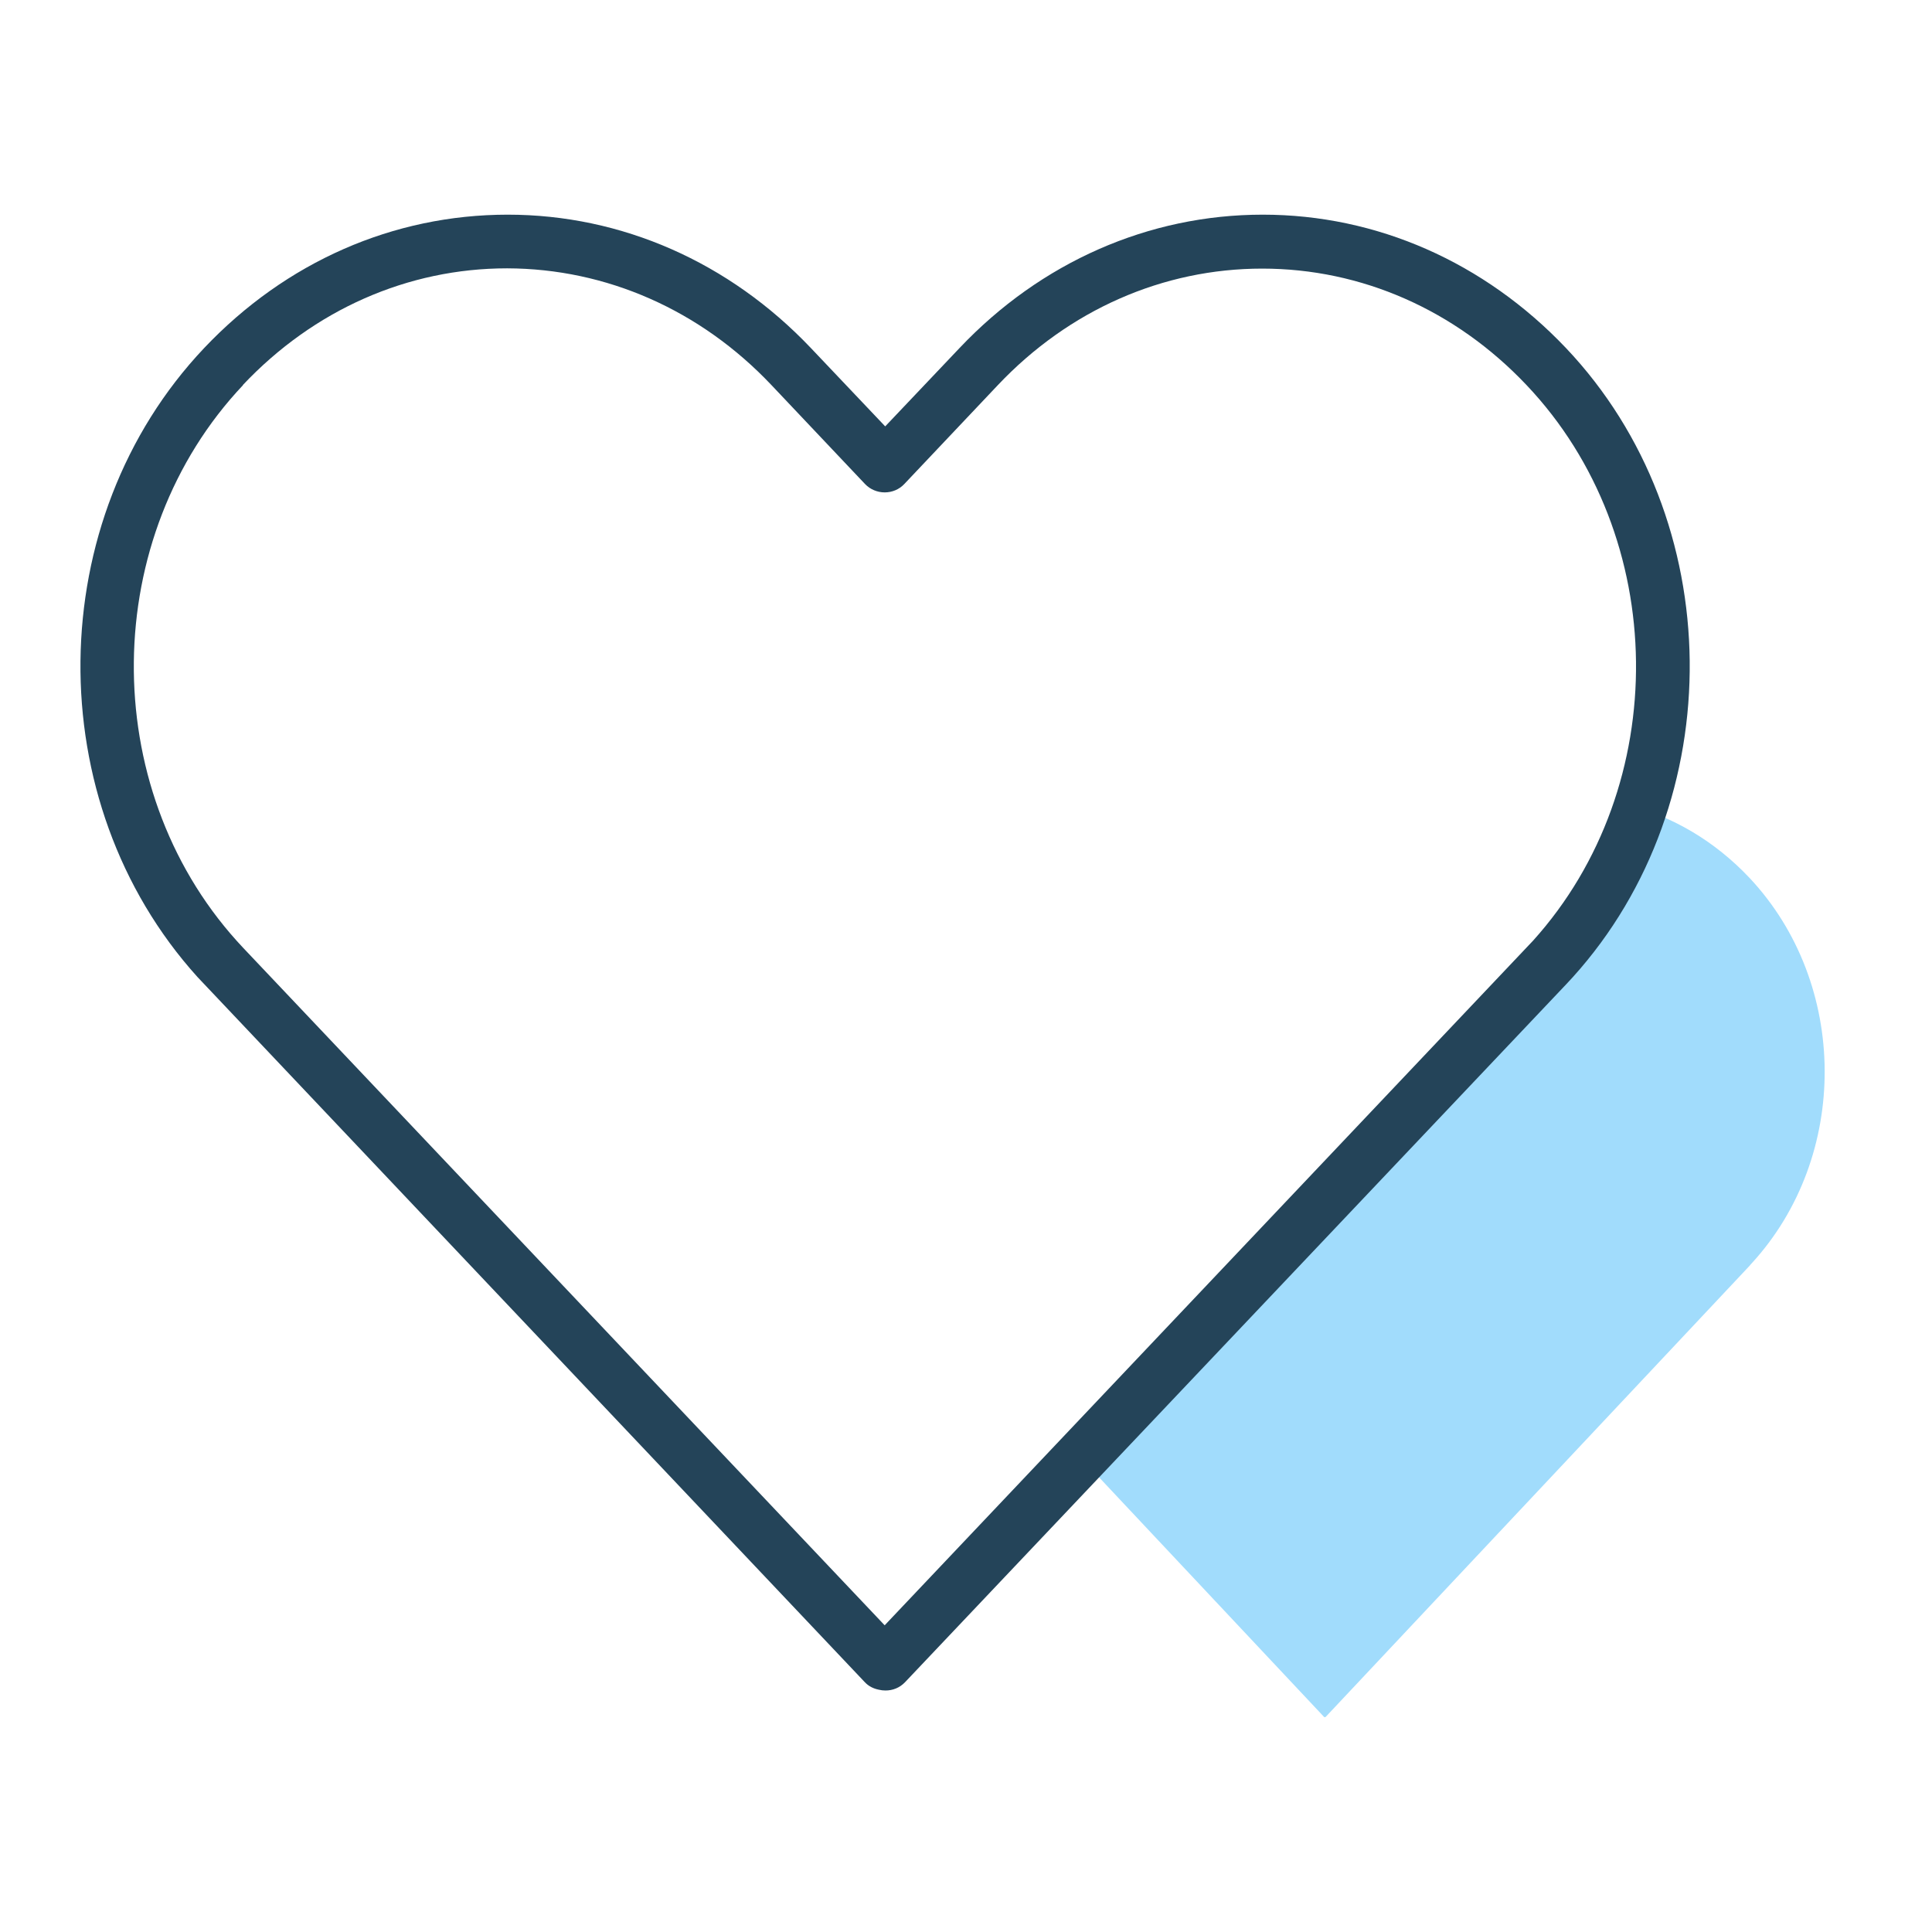 <svg width="72" height="72" viewBox="0 0 72 72" fill="none" xmlns="http://www.w3.org/2000/svg">
<path fill-rule="evenodd" clip-rule="evenodd" d="M60.671 30C62.328 30.427 63.897 31.336 65.199 32.716C68.903 36.661 68.939 43.096 65.276 47.086C65.25 47.114 65.224 47.141 65.199 47.175L49.389 64L49.374 63.983L49.358 64L40 54.035L58.84 33.835L60.671 30.006V30Z" fill="#A1DCFC"/>
<path d="M32.999 63C32.919 63 32.829 62.99 32.749 62.97C32.549 62.93 32.369 62.84 32.229 62.69L7.359 36.41C1.449 29.87 1.559 19.36 7.609 12.97C10.649 9.76 14.659 8 18.919 8C23.169 8 27.179 9.77 30.219 12.97L32.989 15.89L35.759 12.97C38.789 9.77 42.809 8 47.059 8C51.309 8 55.319 9.77 58.359 12.97C64.409 19.35 64.519 29.87 58.619 36.41L58.369 36.68L33.729 62.69C33.529 62.9 33.269 63 32.999 63ZM9.059 14.35C3.719 20 3.619 29.29 8.829 35.07L9.059 35.32L32.969 60.57L57.129 35.06C62.339 29.29 62.239 19.99 56.889 14.35C54.239 11.55 50.739 10.01 47.039 10.01C43.339 10.01 39.839 11.55 37.189 14.35L33.699 18.04C33.509 18.24 33.249 18.35 32.969 18.35C32.699 18.35 32.429 18.24 32.239 18.04L28.749 14.35C26.099 11.55 22.599 10.01 18.899 10C15.199 10 11.699 11.54 9.049 14.35H9.059Z" fill="#244459"/>
</svg>

